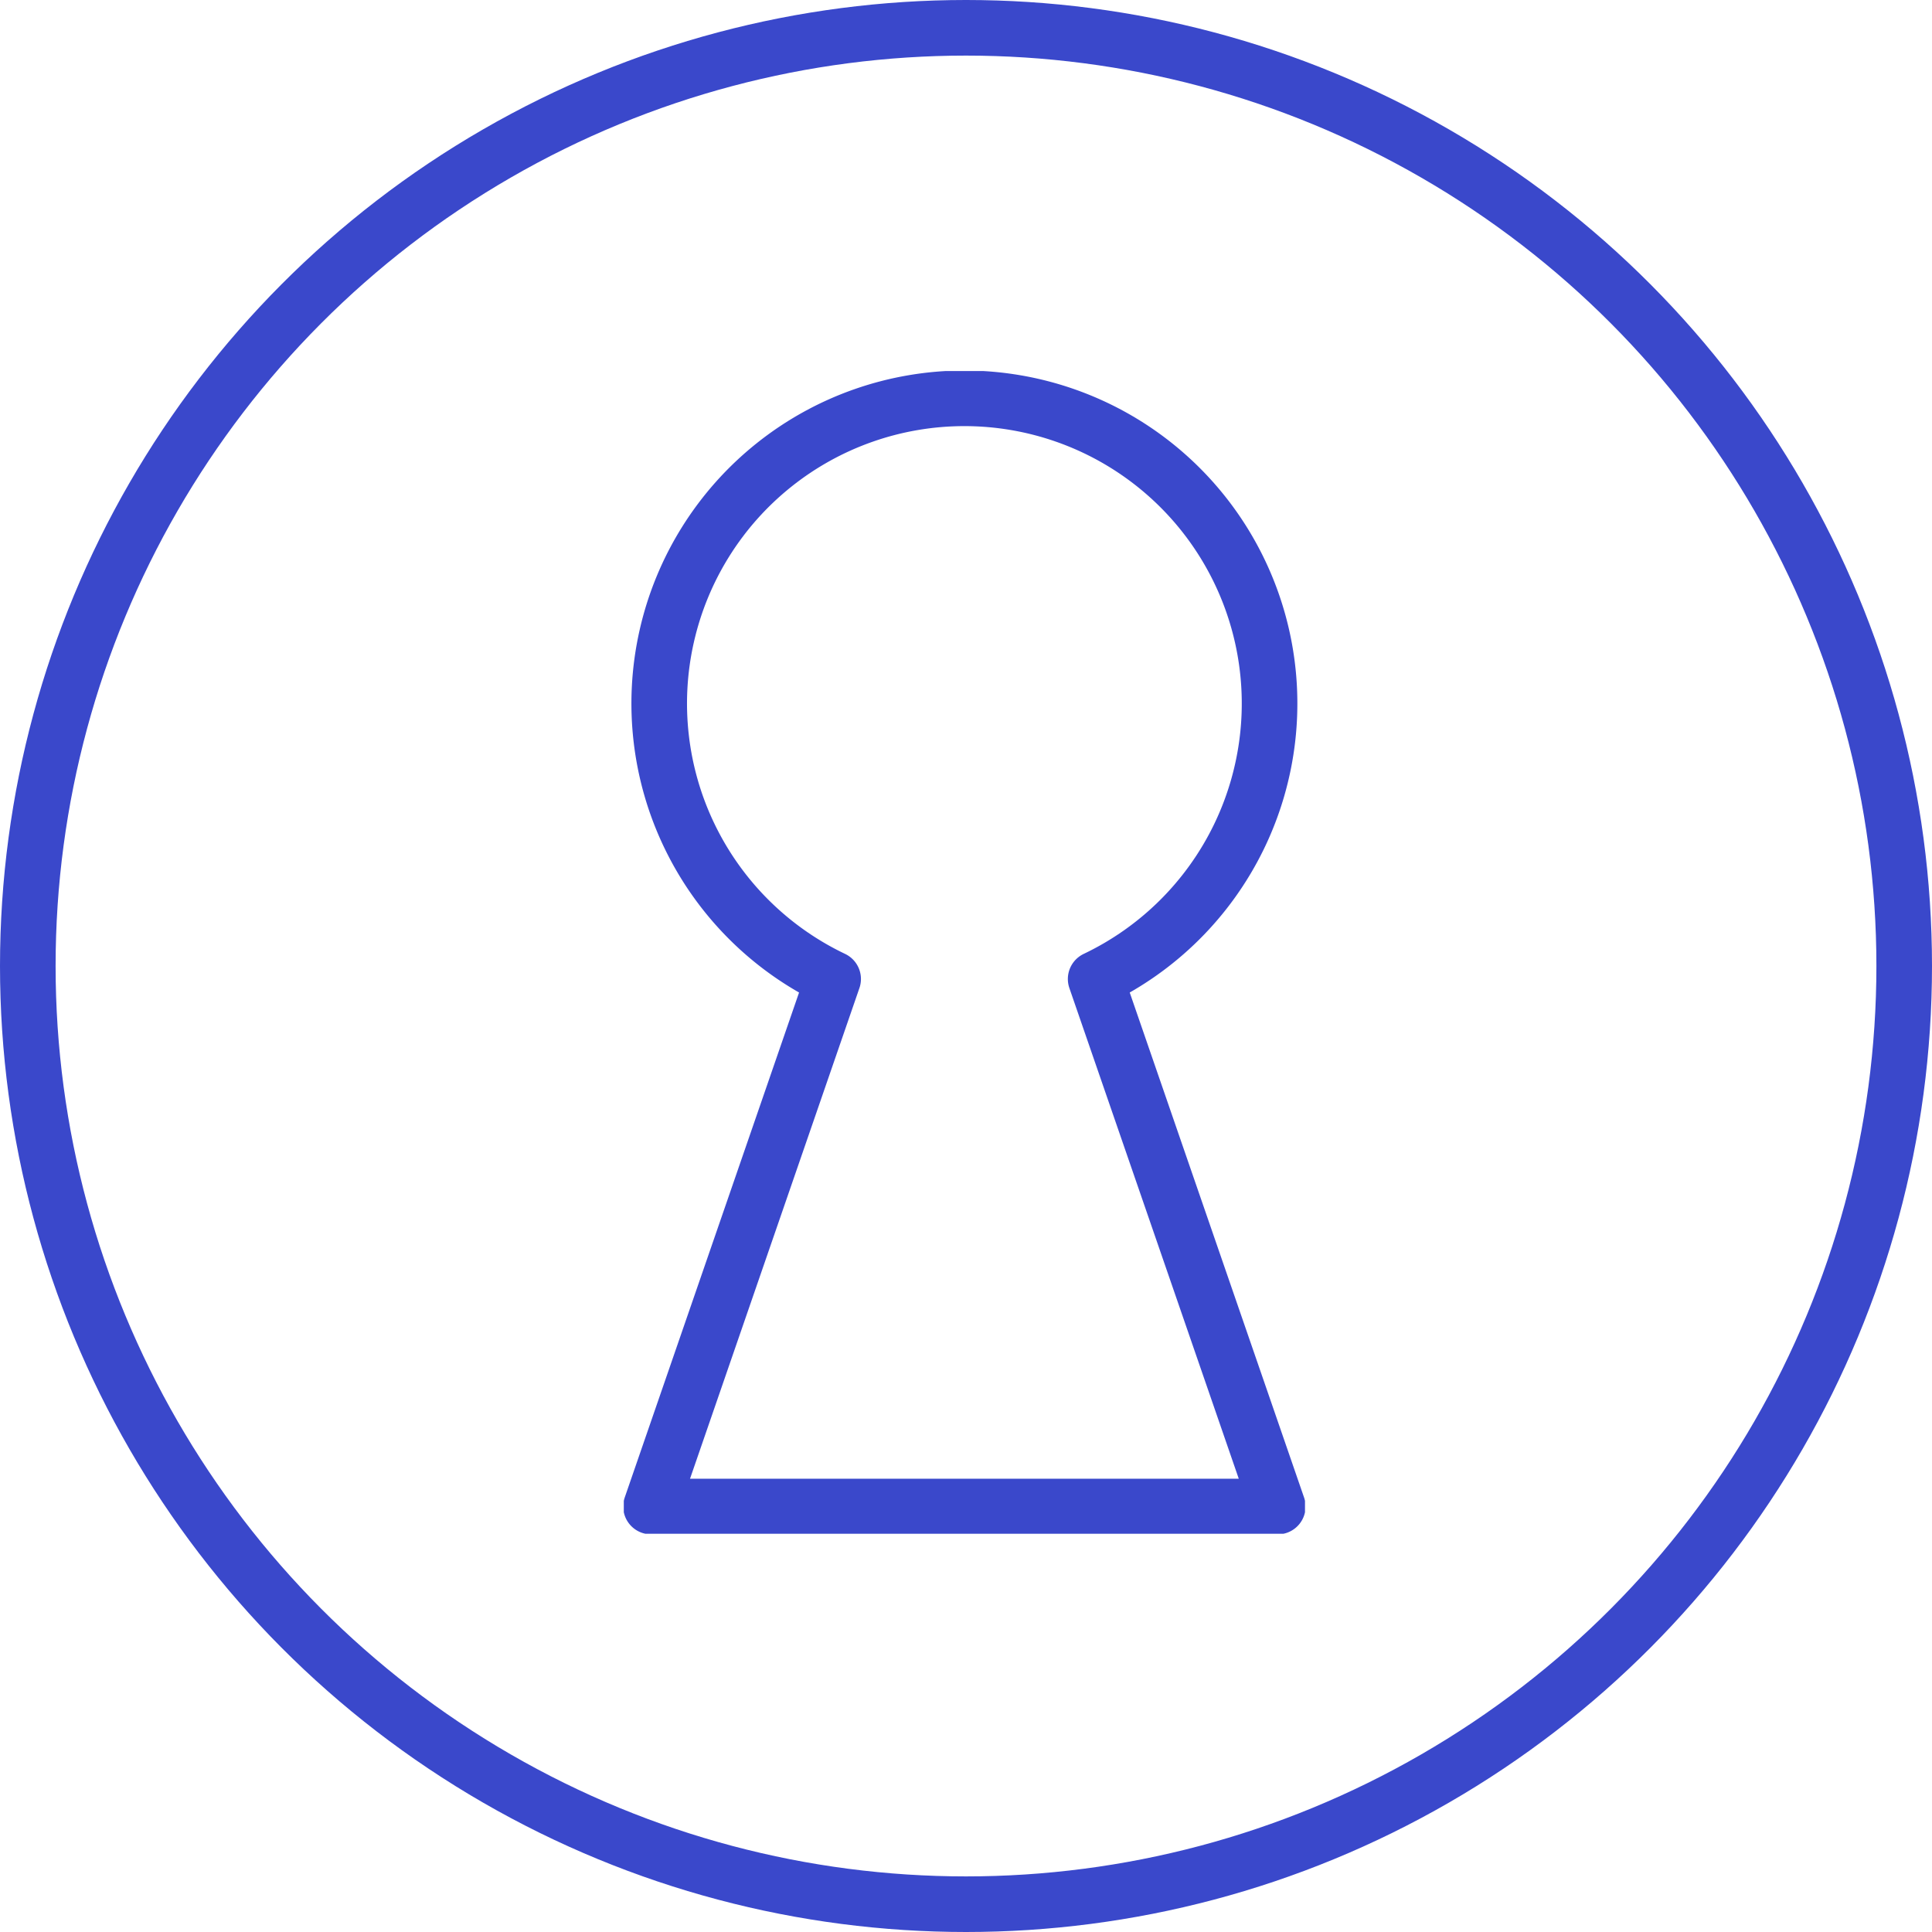 <svg xmlns="http://www.w3.org/2000/svg" xmlns:xlink="http://www.w3.org/1999/xlink" width="139" height="139" viewBox="0 0 139 139"><defs><clipPath id="clip-path"><rect id="Rect&#xE1;ngulo_21" data-name="Rect&#xE1;ngulo 21" width="49.009" height="83.651" fill="none" stroke="#3a48cb" stroke-width="4"></rect></clipPath></defs><g id="Grupo_45" data-name="Grupo 45" transform="translate(0 -0.477)"><g id="Elipse_5" data-name="Elipse 5" transform="translate(0 0.477)" fill="none" stroke="#3a48cb" stroke-width="4"><circle cx="69.5" cy="69.5" r="69.5" stroke="none"></circle><circle cx="69.5" cy="69.5" r="67.5" fill="none"></circle></g><g id="Grupo_38" data-name="Grupo 38" transform="translate(44.88 27.173)"><g id="Grupo_37" data-name="Grupo 37" clip-path="url(#clip-path)"><path id="Trazado_42" data-name="Trazado 42" d="M37.49,47.281a21.956,21.956,0,1,0-18.887,0L5.5,85.235H50.593Z" transform="translate(-3.542 -3.542)" fill="none" stroke="#3a48cb" stroke-linecap="round" stroke-linejoin="round" stroke-width="4"></path></g></g></g></svg>